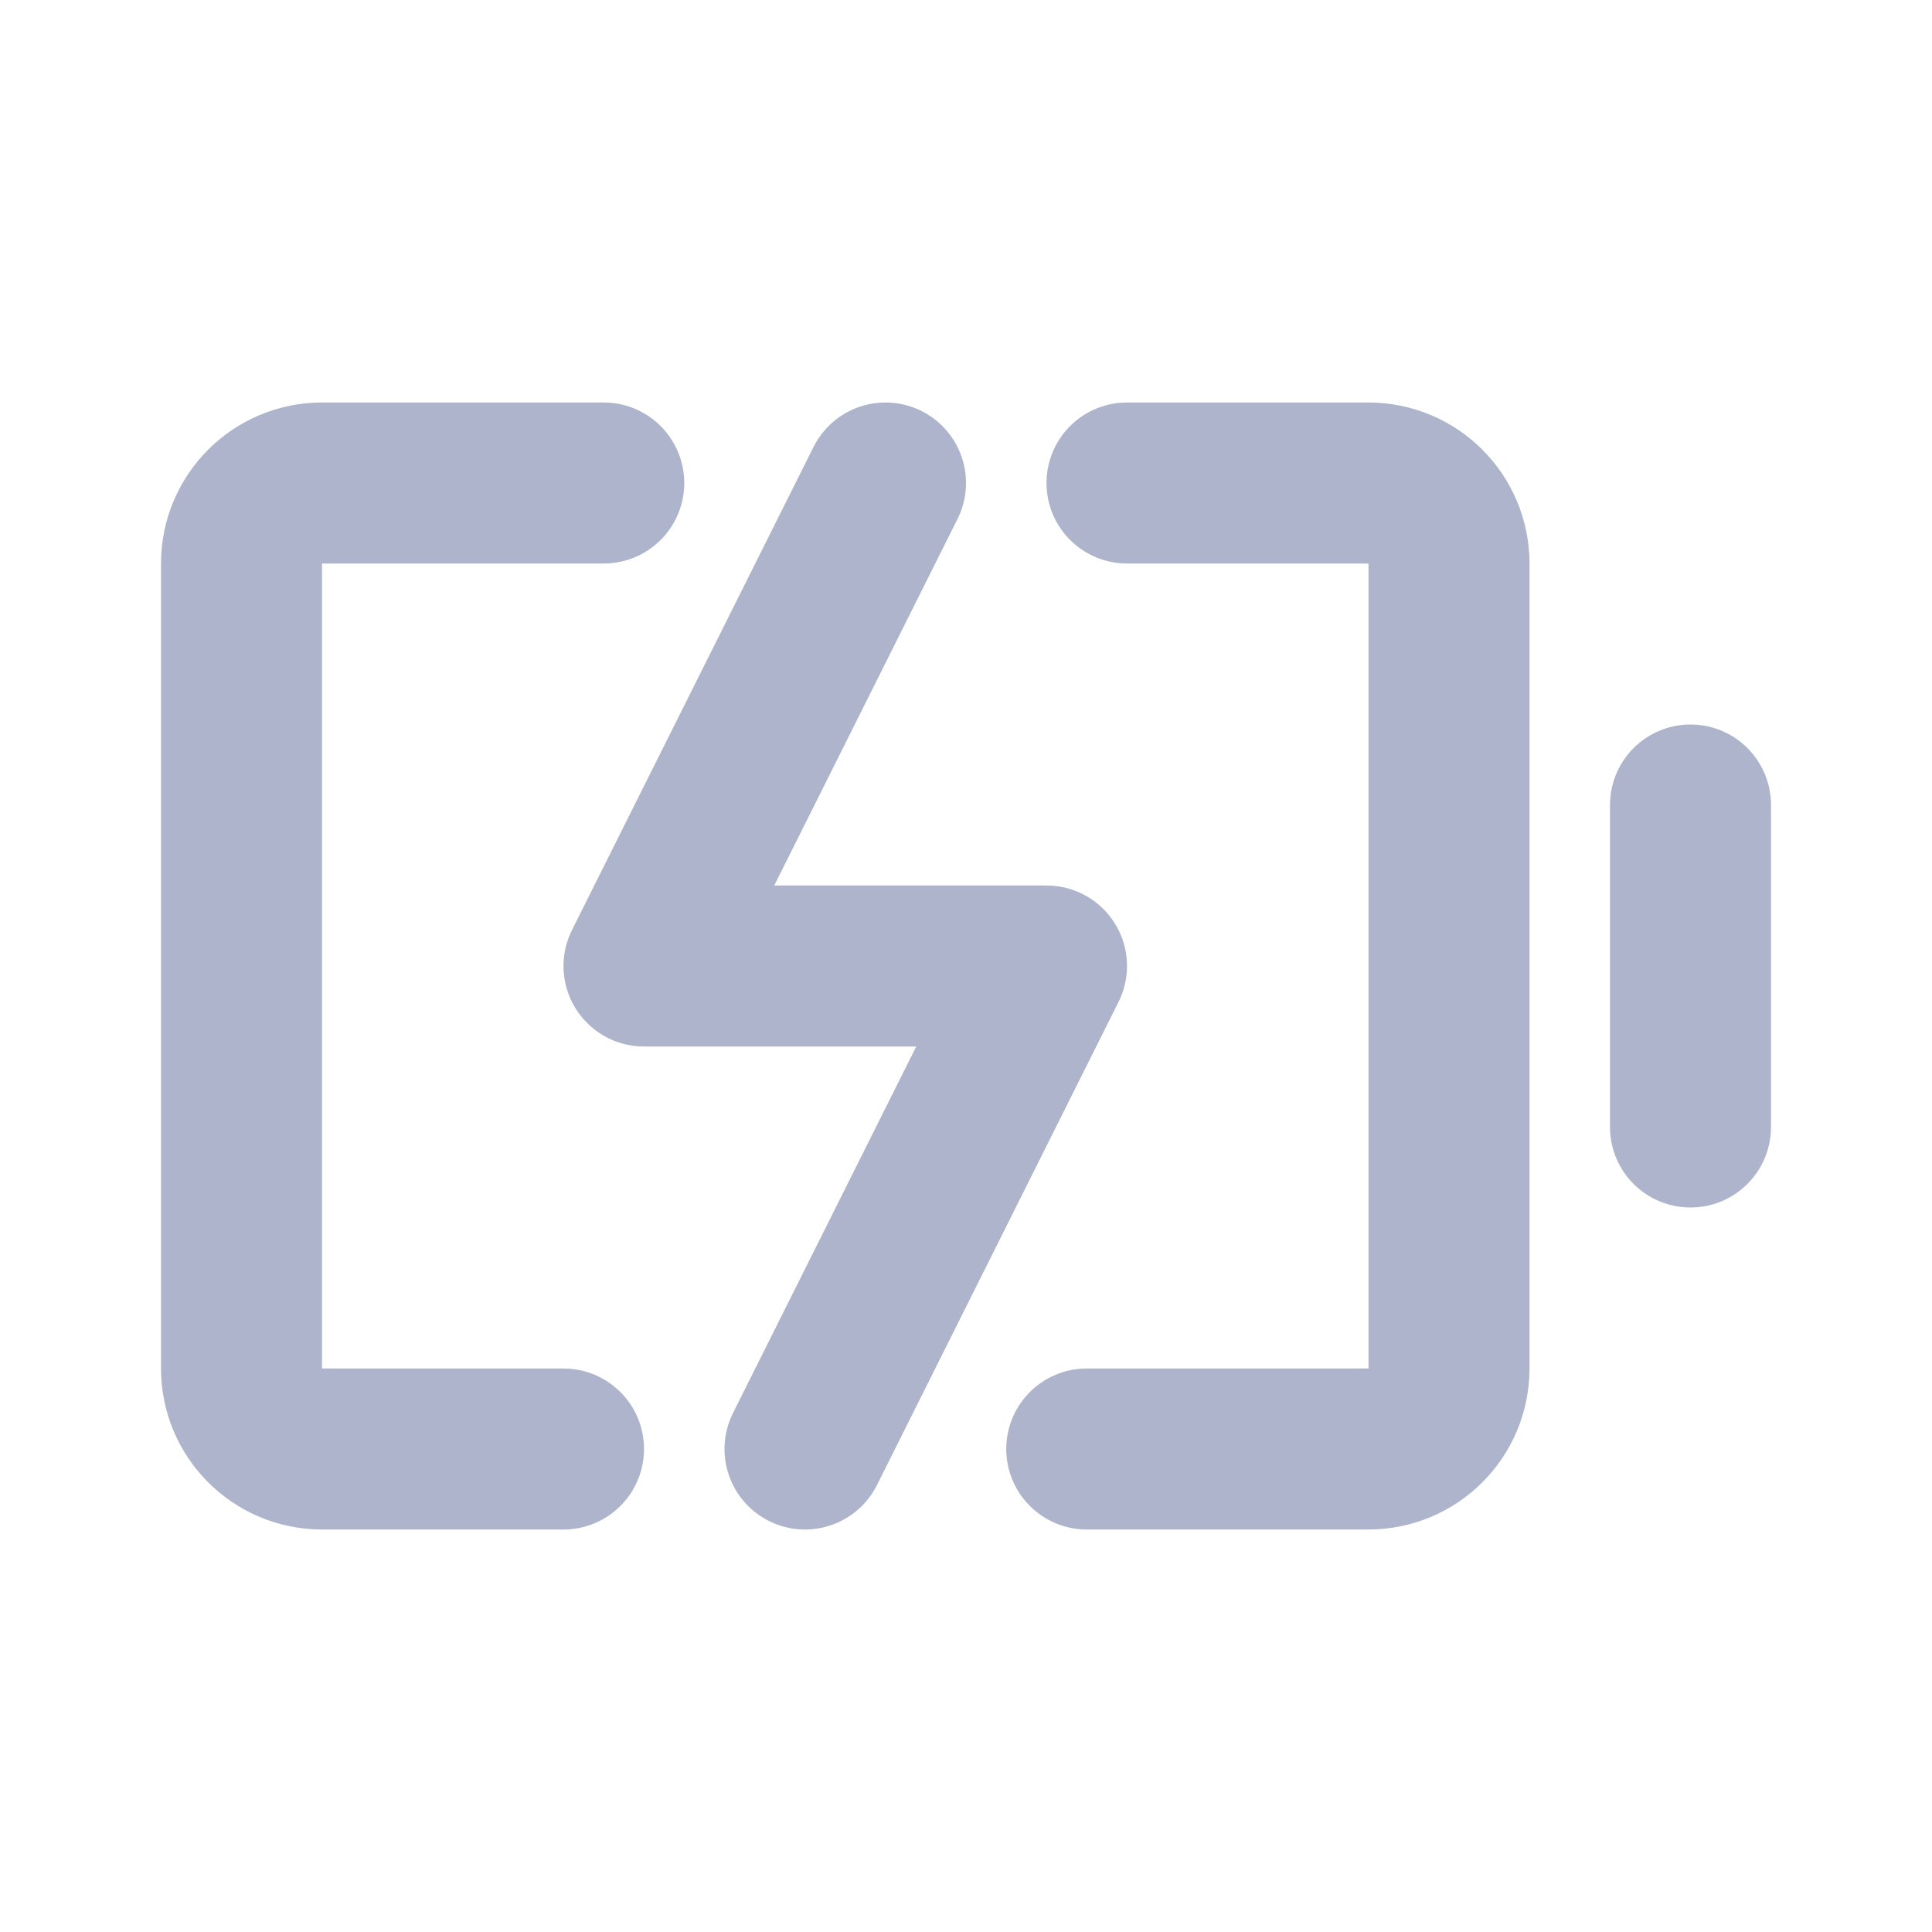 <!DOCTYPE svg PUBLIC "-//W3C//DTD SVG 1.1//EN" "http://www.w3.org/Graphics/SVG/1.1/DTD/svg11.dtd">
<!-- Uploaded to: SVG Repo, www.svgrepo.com, Transformed by: SVG Repo Mixer Tools -->
<svg width="800px" height="800px" viewBox="0 0 24 24" fill="none" xmlns="http://www.w3.org/2000/svg">
<g id="SVGRepo_bgCarrier" stroke-width="0"/>
<g id="SVGRepo_tracerCarrier" stroke-linecap="round" stroke-linejoin="round"/>
<g id="SVGRepo_iconCarrier"> <path d="M7 18H4C3.448 18 3 17.552 3 17V7C3 6.448 3.448 6 4 6H7.5M13.5 18H17C17.552 18 18 17.552 18 17V7C18 6.448 17.552 6 17 6H14" stroke="#ADB4CC" stroke-width="2" stroke-linecap="round"/> <path d="M21 10V14" stroke="#ADB4CC" stroke-width="2" stroke-linecap="round" stroke-linejoin="round"/> <path d="M11 6L8 12H13L10 18" stroke="#ADB4CC" stroke-width="2" stroke-linecap="round" stroke-linejoin="round"/> </g>
</svg>